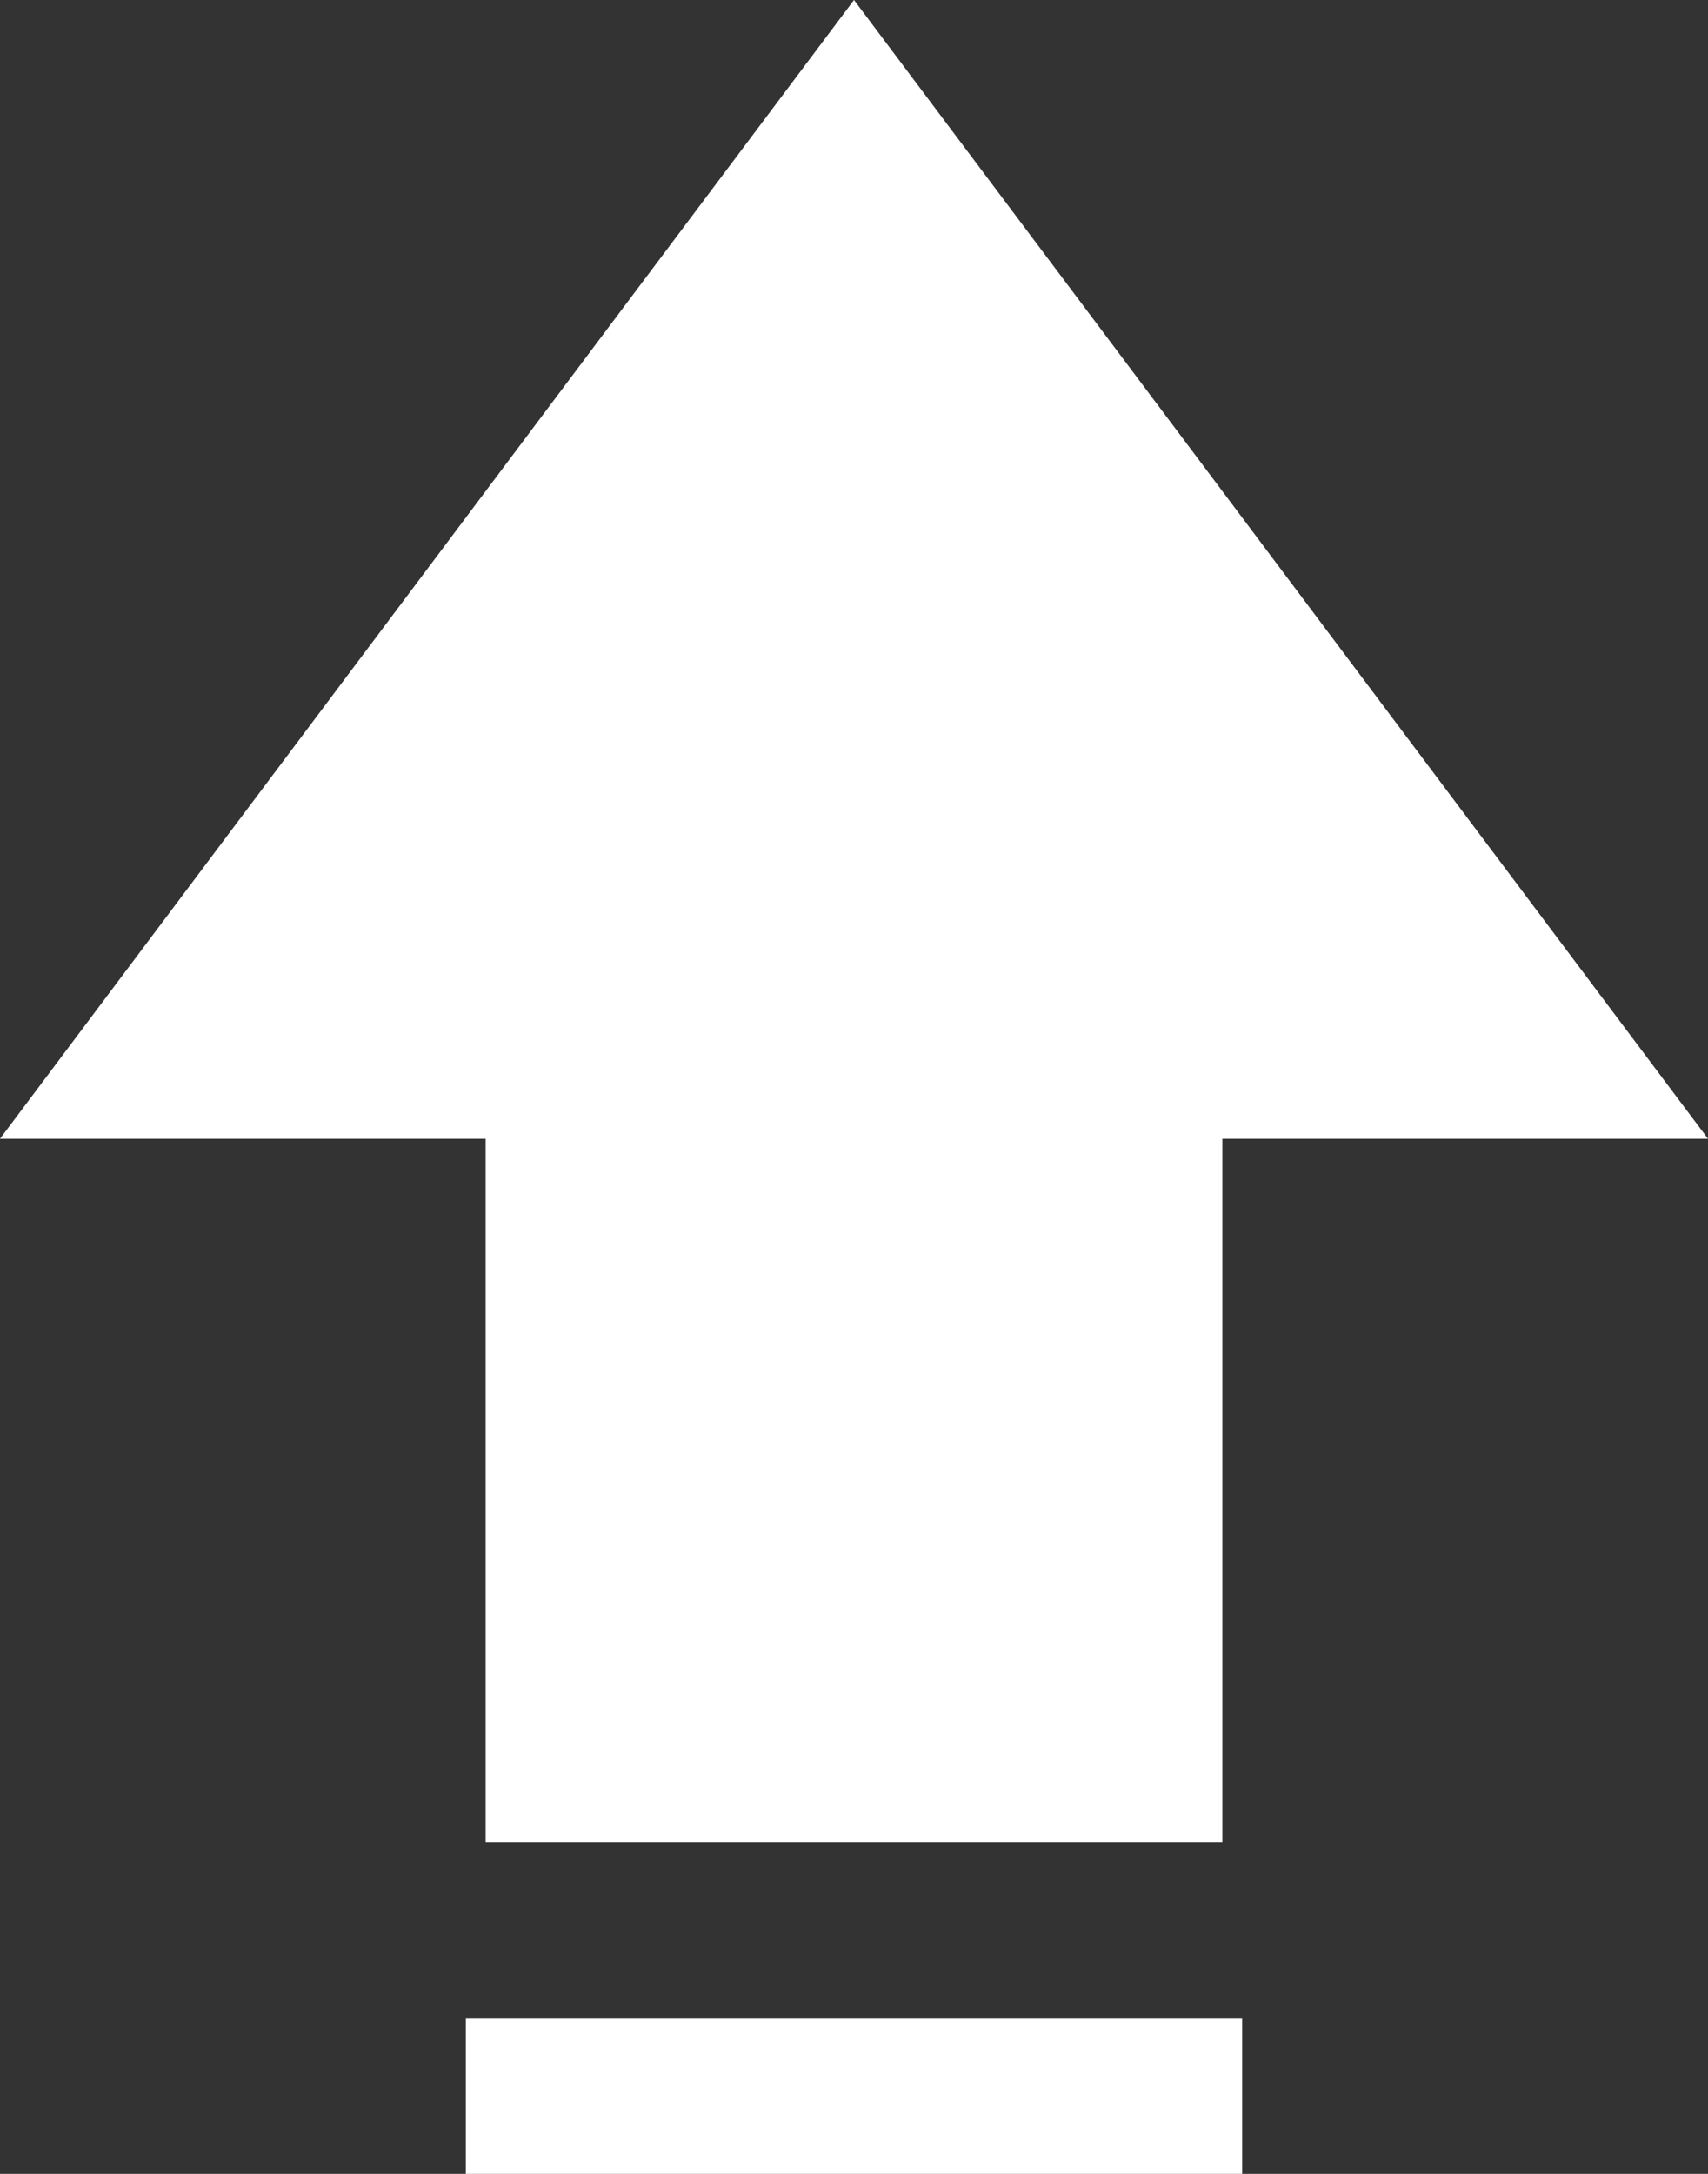 <svg width="22" height="28" viewBox="0 0 22 28" fill="none" xmlns="http://www.w3.org/2000/svg">
<rect x="0" y="0" width="22" height="28" fill="#333333" stroke="none"/>
<path d="M11 0L0 14.667H6.255V23.726H15.745V14.667H22L11 0Z" fill="white"/>
<line x1="6" y1="27" x2="16" y2="27" stroke="white" stroke-width="2"/>
</svg>
